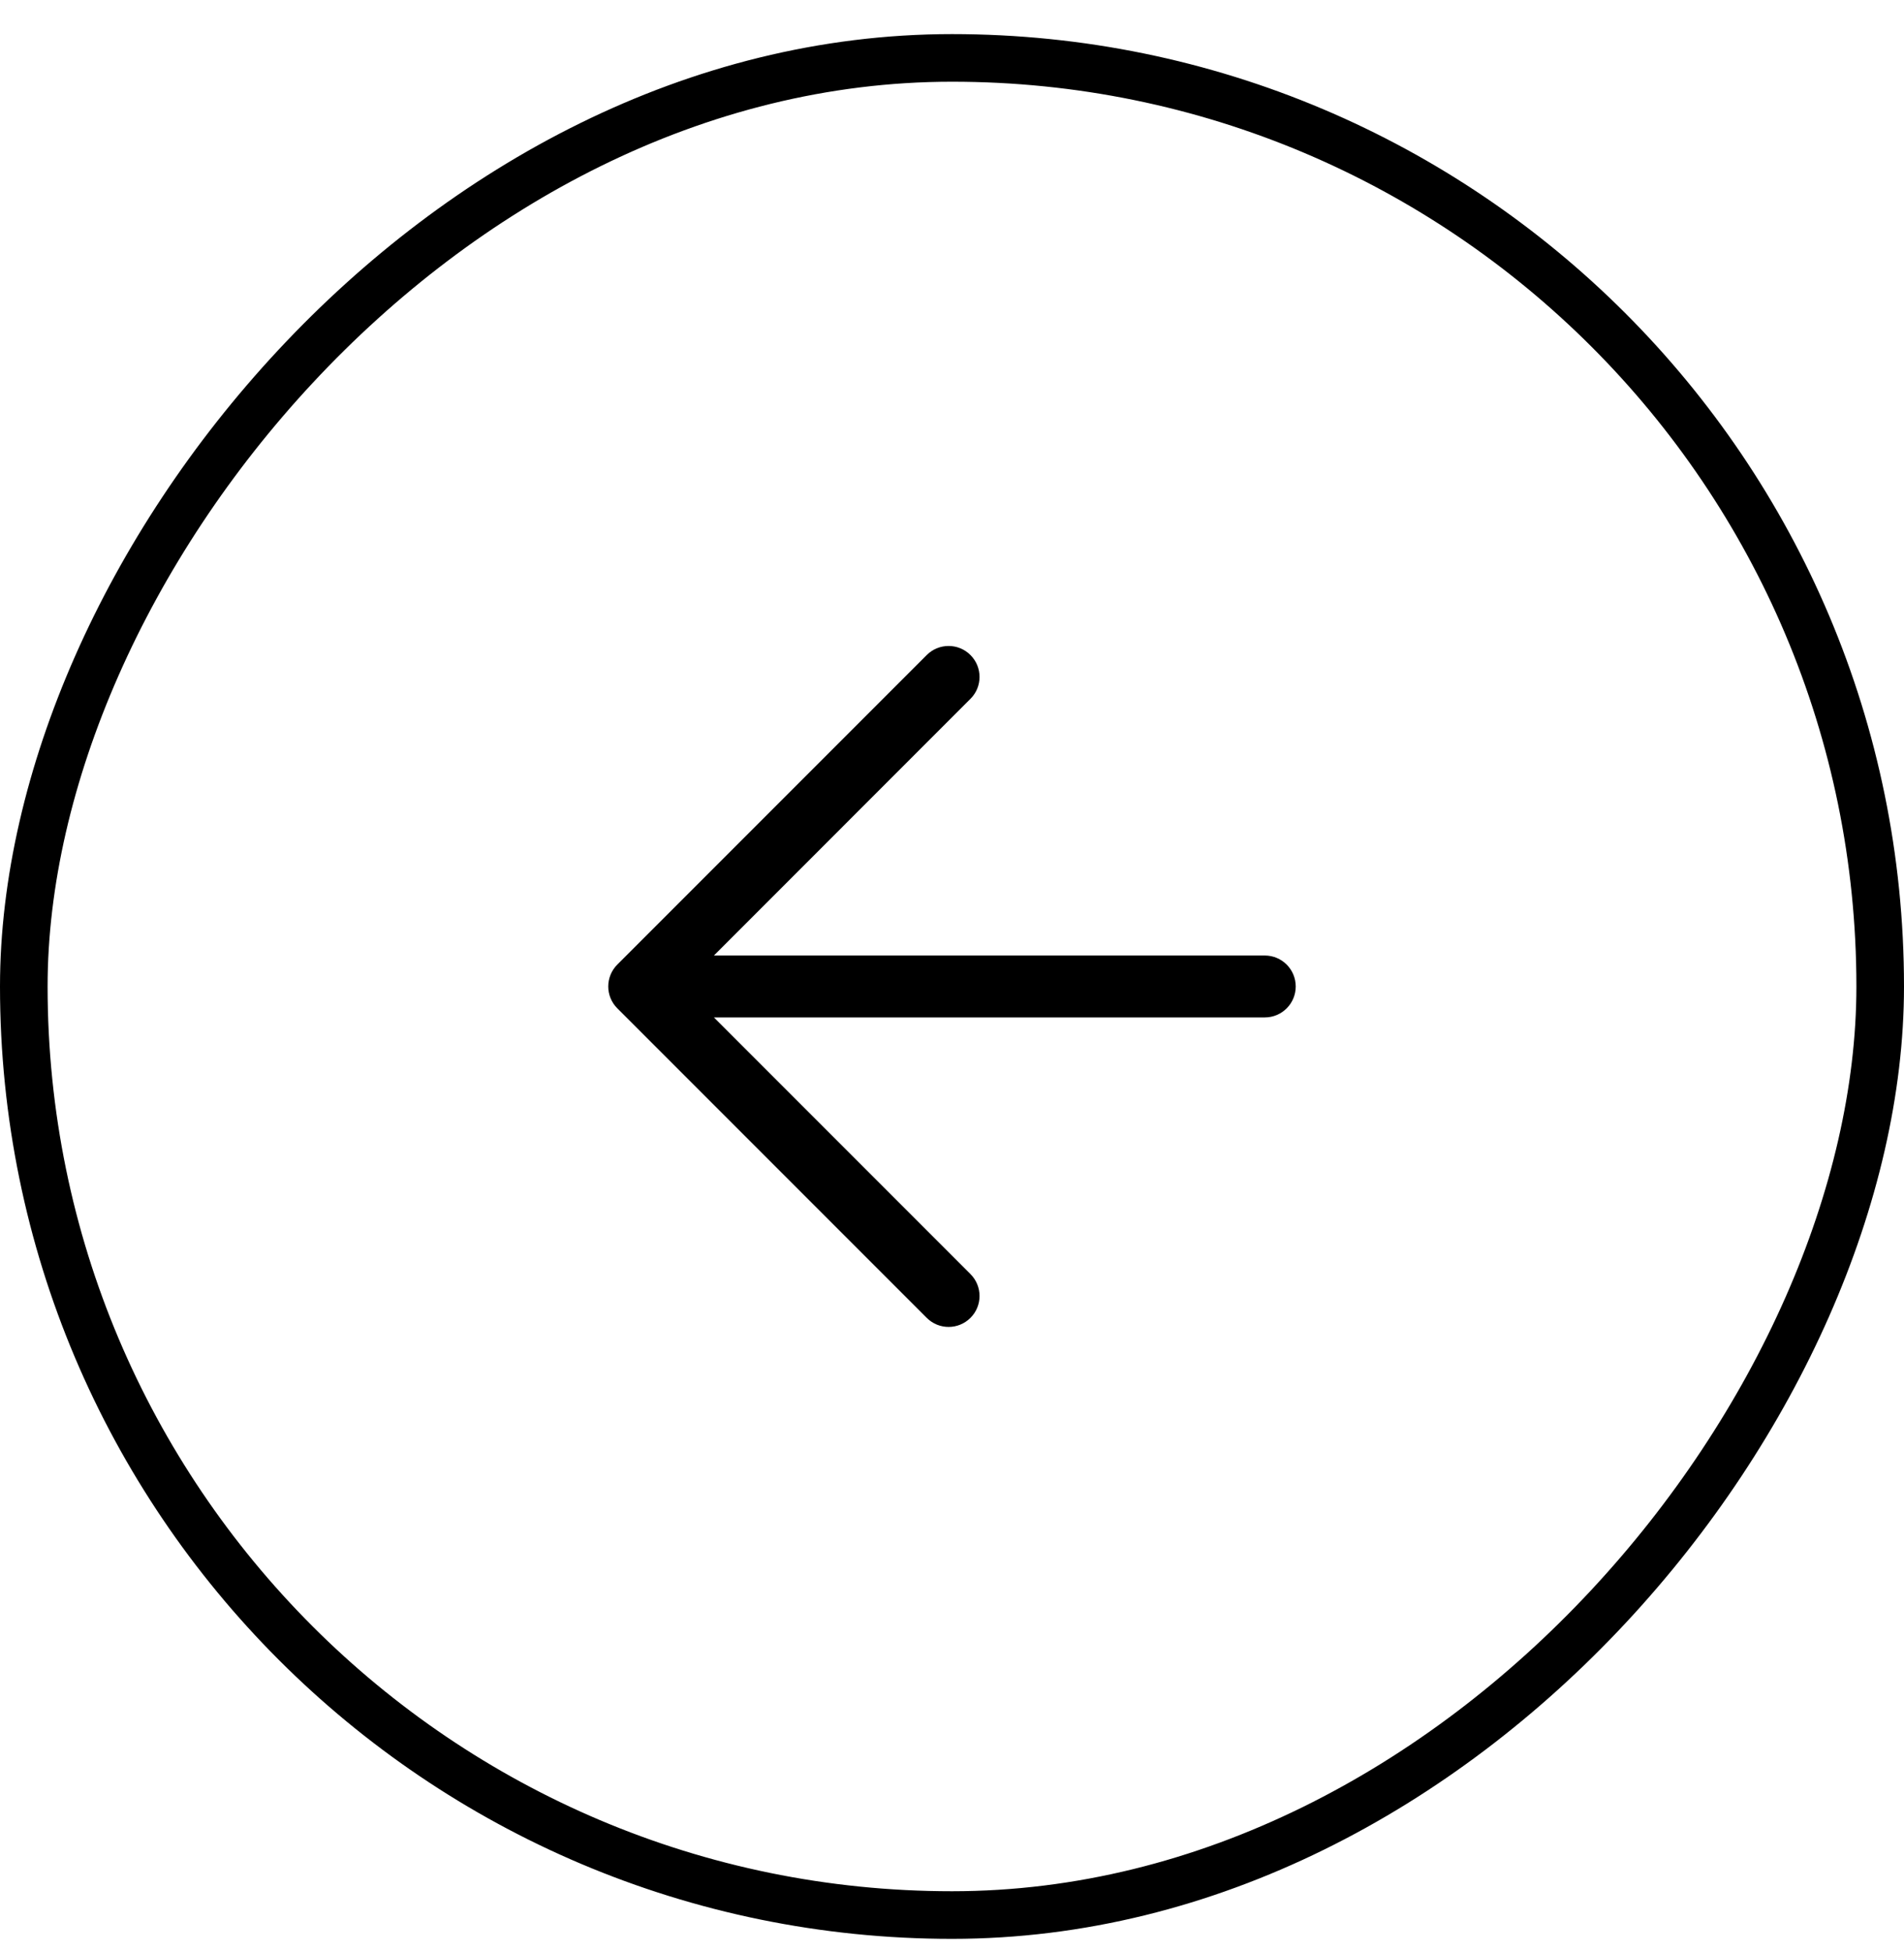 <svg width="40" height="41" viewBox="0 0 40 41" fill="none" xmlns="http://www.w3.org/2000/svg">
<path fill-rule="evenodd" clip-rule="evenodd" d="M20.388 13.756C20.134 13.502 19.723 13.502 19.469 13.756L12.969 20.256C12.715 20.51 12.715 20.922 12.969 21.175L19.469 27.675C19.723 27.929 20.134 27.929 20.388 27.675C20.642 27.422 20.642 27.01 20.388 26.756L14.998 21.366H26.571C26.93 21.366 27.221 21.075 27.221 20.716C27.221 20.357 26.93 20.066 26.571 20.066H14.998L20.388 14.675C20.642 14.422 20.642 14.01 20.388 13.756Z" fill="black"/>
<rect x="-0.5" y="0.5" width="39" height="39" rx="19.5" transform="matrix(-1 0 0 1 39 0.716)" stroke="black"/>
</svg>
